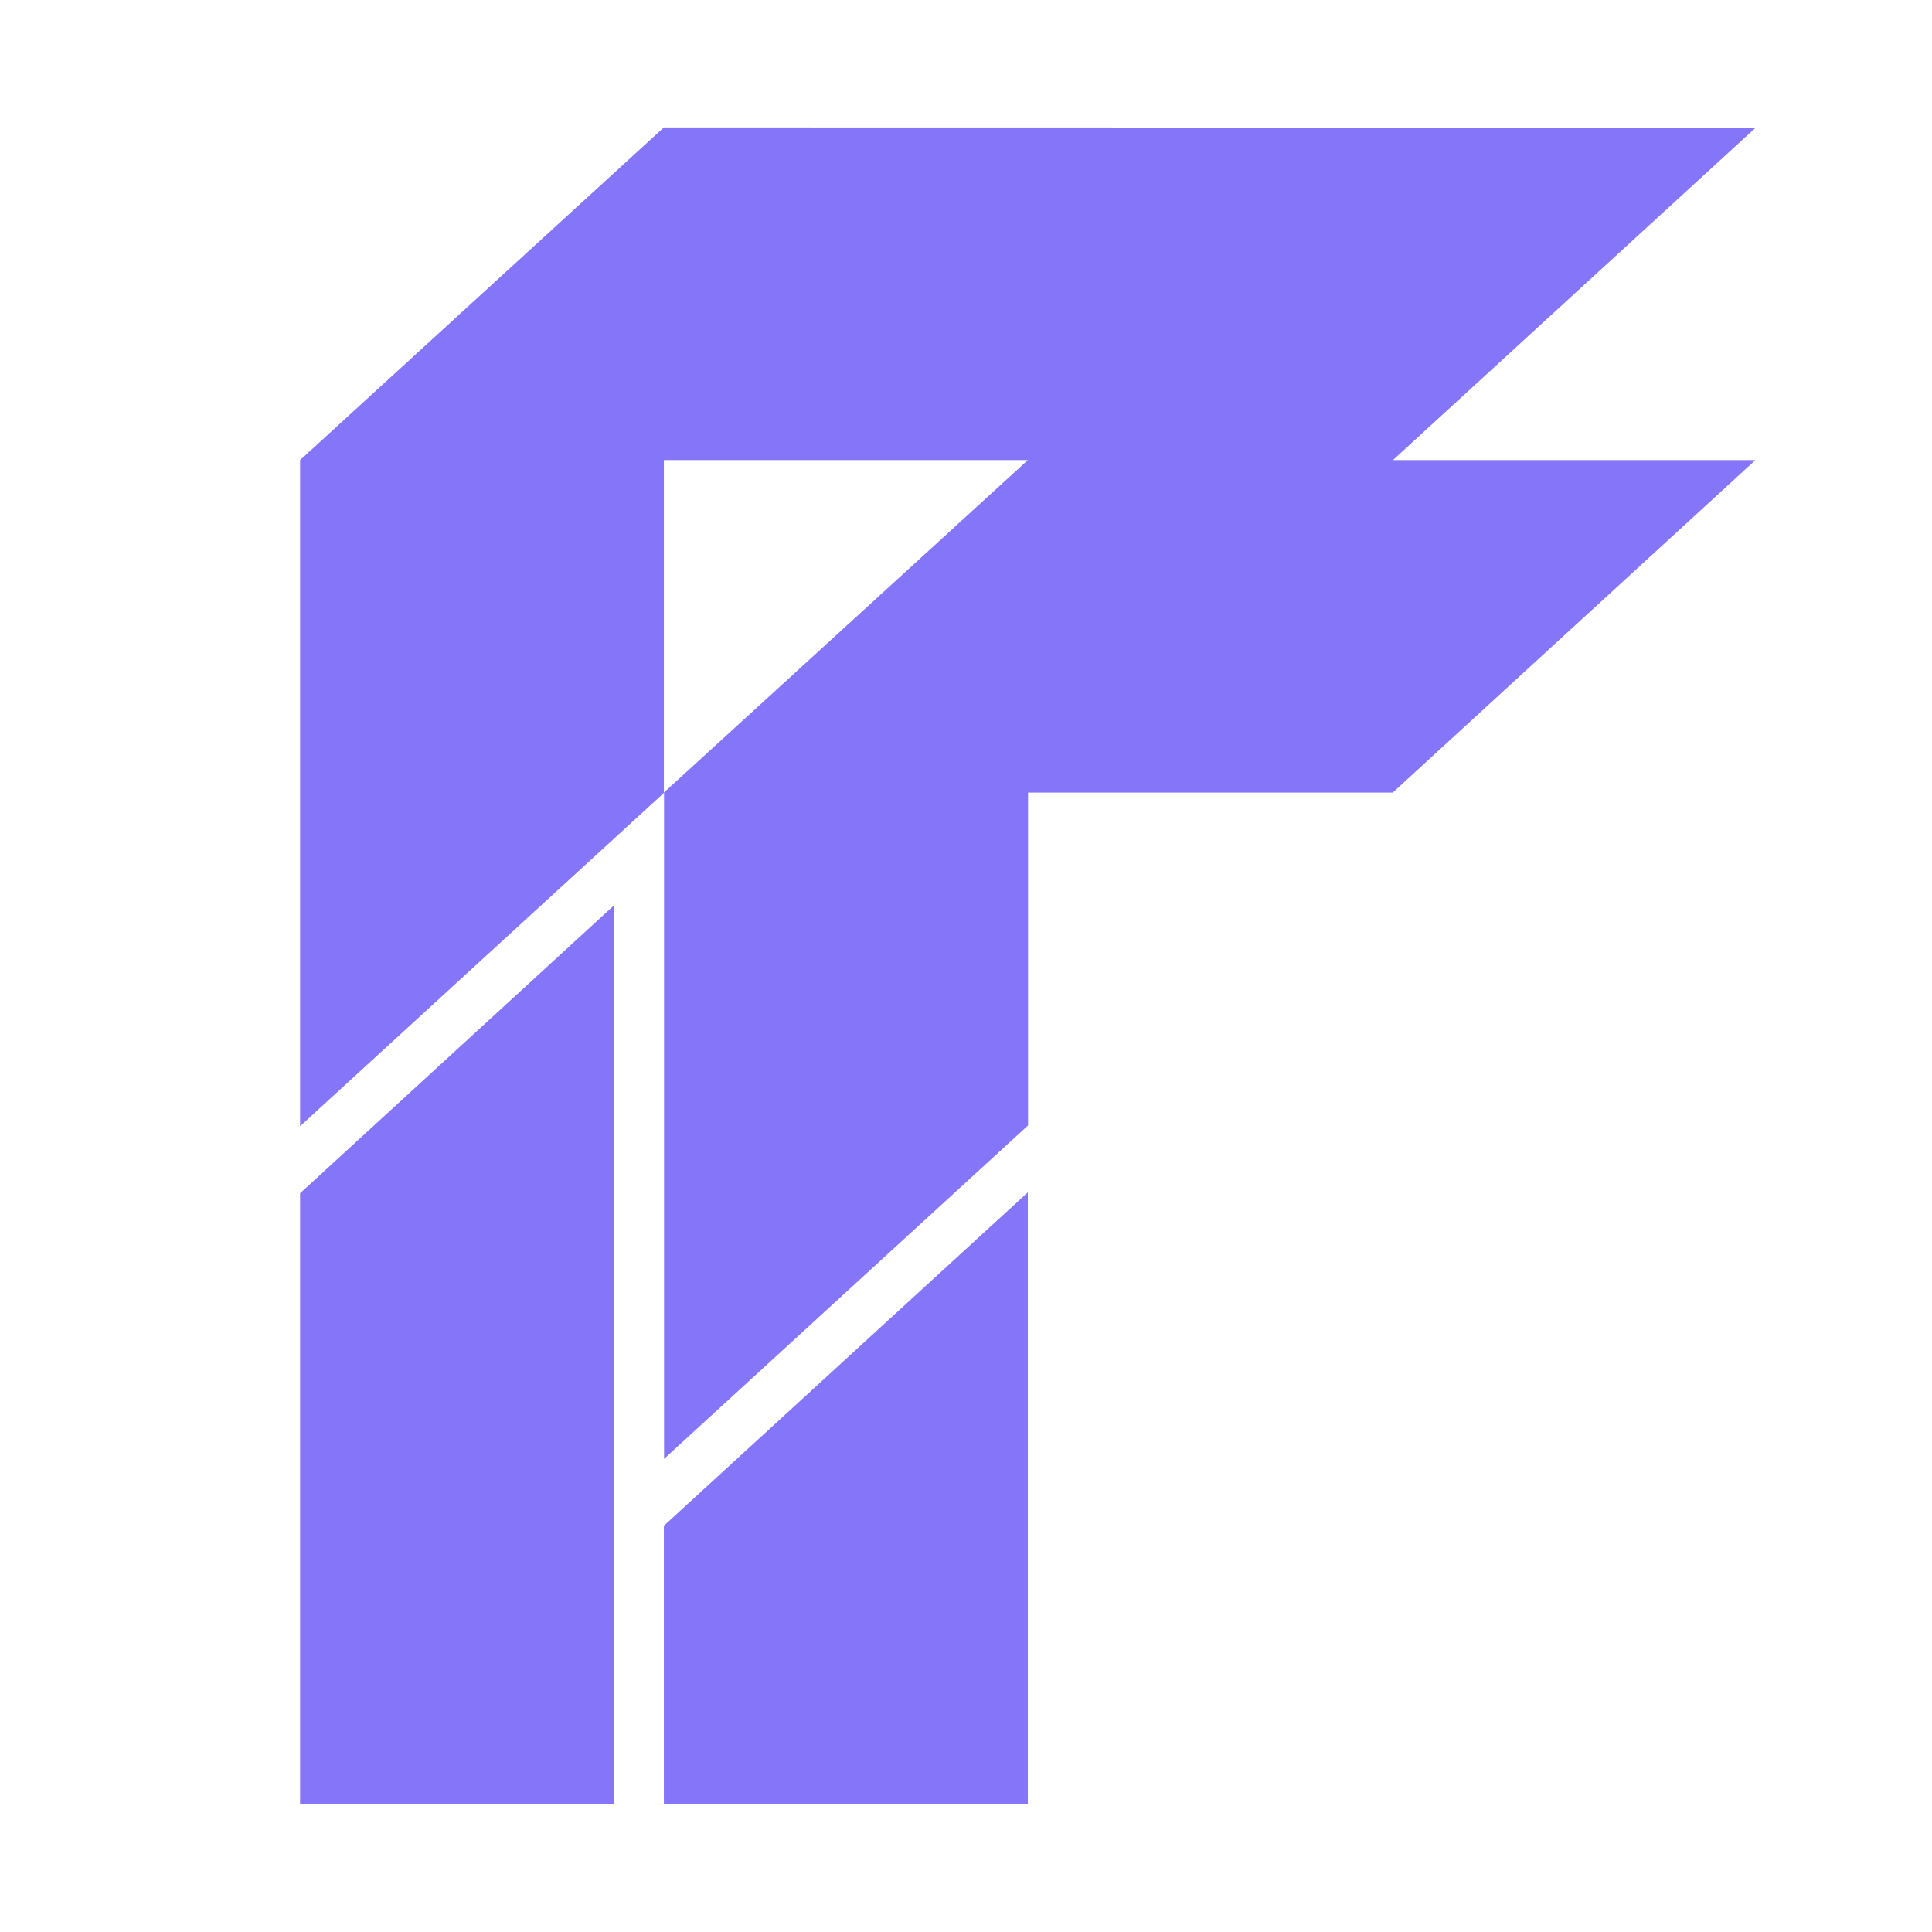 <?xml version="1.0" encoding="utf-8"?>
<svg version="1.1" id="layer1" xmlns="http://www.w3.org/2000/svg" xmlns:xlink="http://www.w3.org/1999/xlink" x="0px" y="0px"
	 viewBox="0 0 1037.2 1037.2" style="enable-background:new 0 0 1037.2 1037.2;" xml:space="preserve">
<style type="text/css">
	.st0{fill:none;}
	.st1{fill:#8576F9;}
</style>
<rect x="0" y="0" class="st0" width="1037.2" height="1037.2"/>
<g>
	<path class="st1" d="M356.4,68.4L161.1,247v357.6l195.4-179v357.6l195.4-179V425.5h195.8L942.4,247H747.8L942.6,68.5L356.4,68.4z
		 M356.4,425.5V247h195.4L356.4,425.5z"/>
	<polygon class="st1" points="161.1,968.7 329.8,968.7 329.8,485.9 161.1,640.6 	"/>
	<polygon class="st1" points="356.4,968.7 551.8,968.7 551.8,640.1 356.4,819.1 	"/>
</g>
</svg>